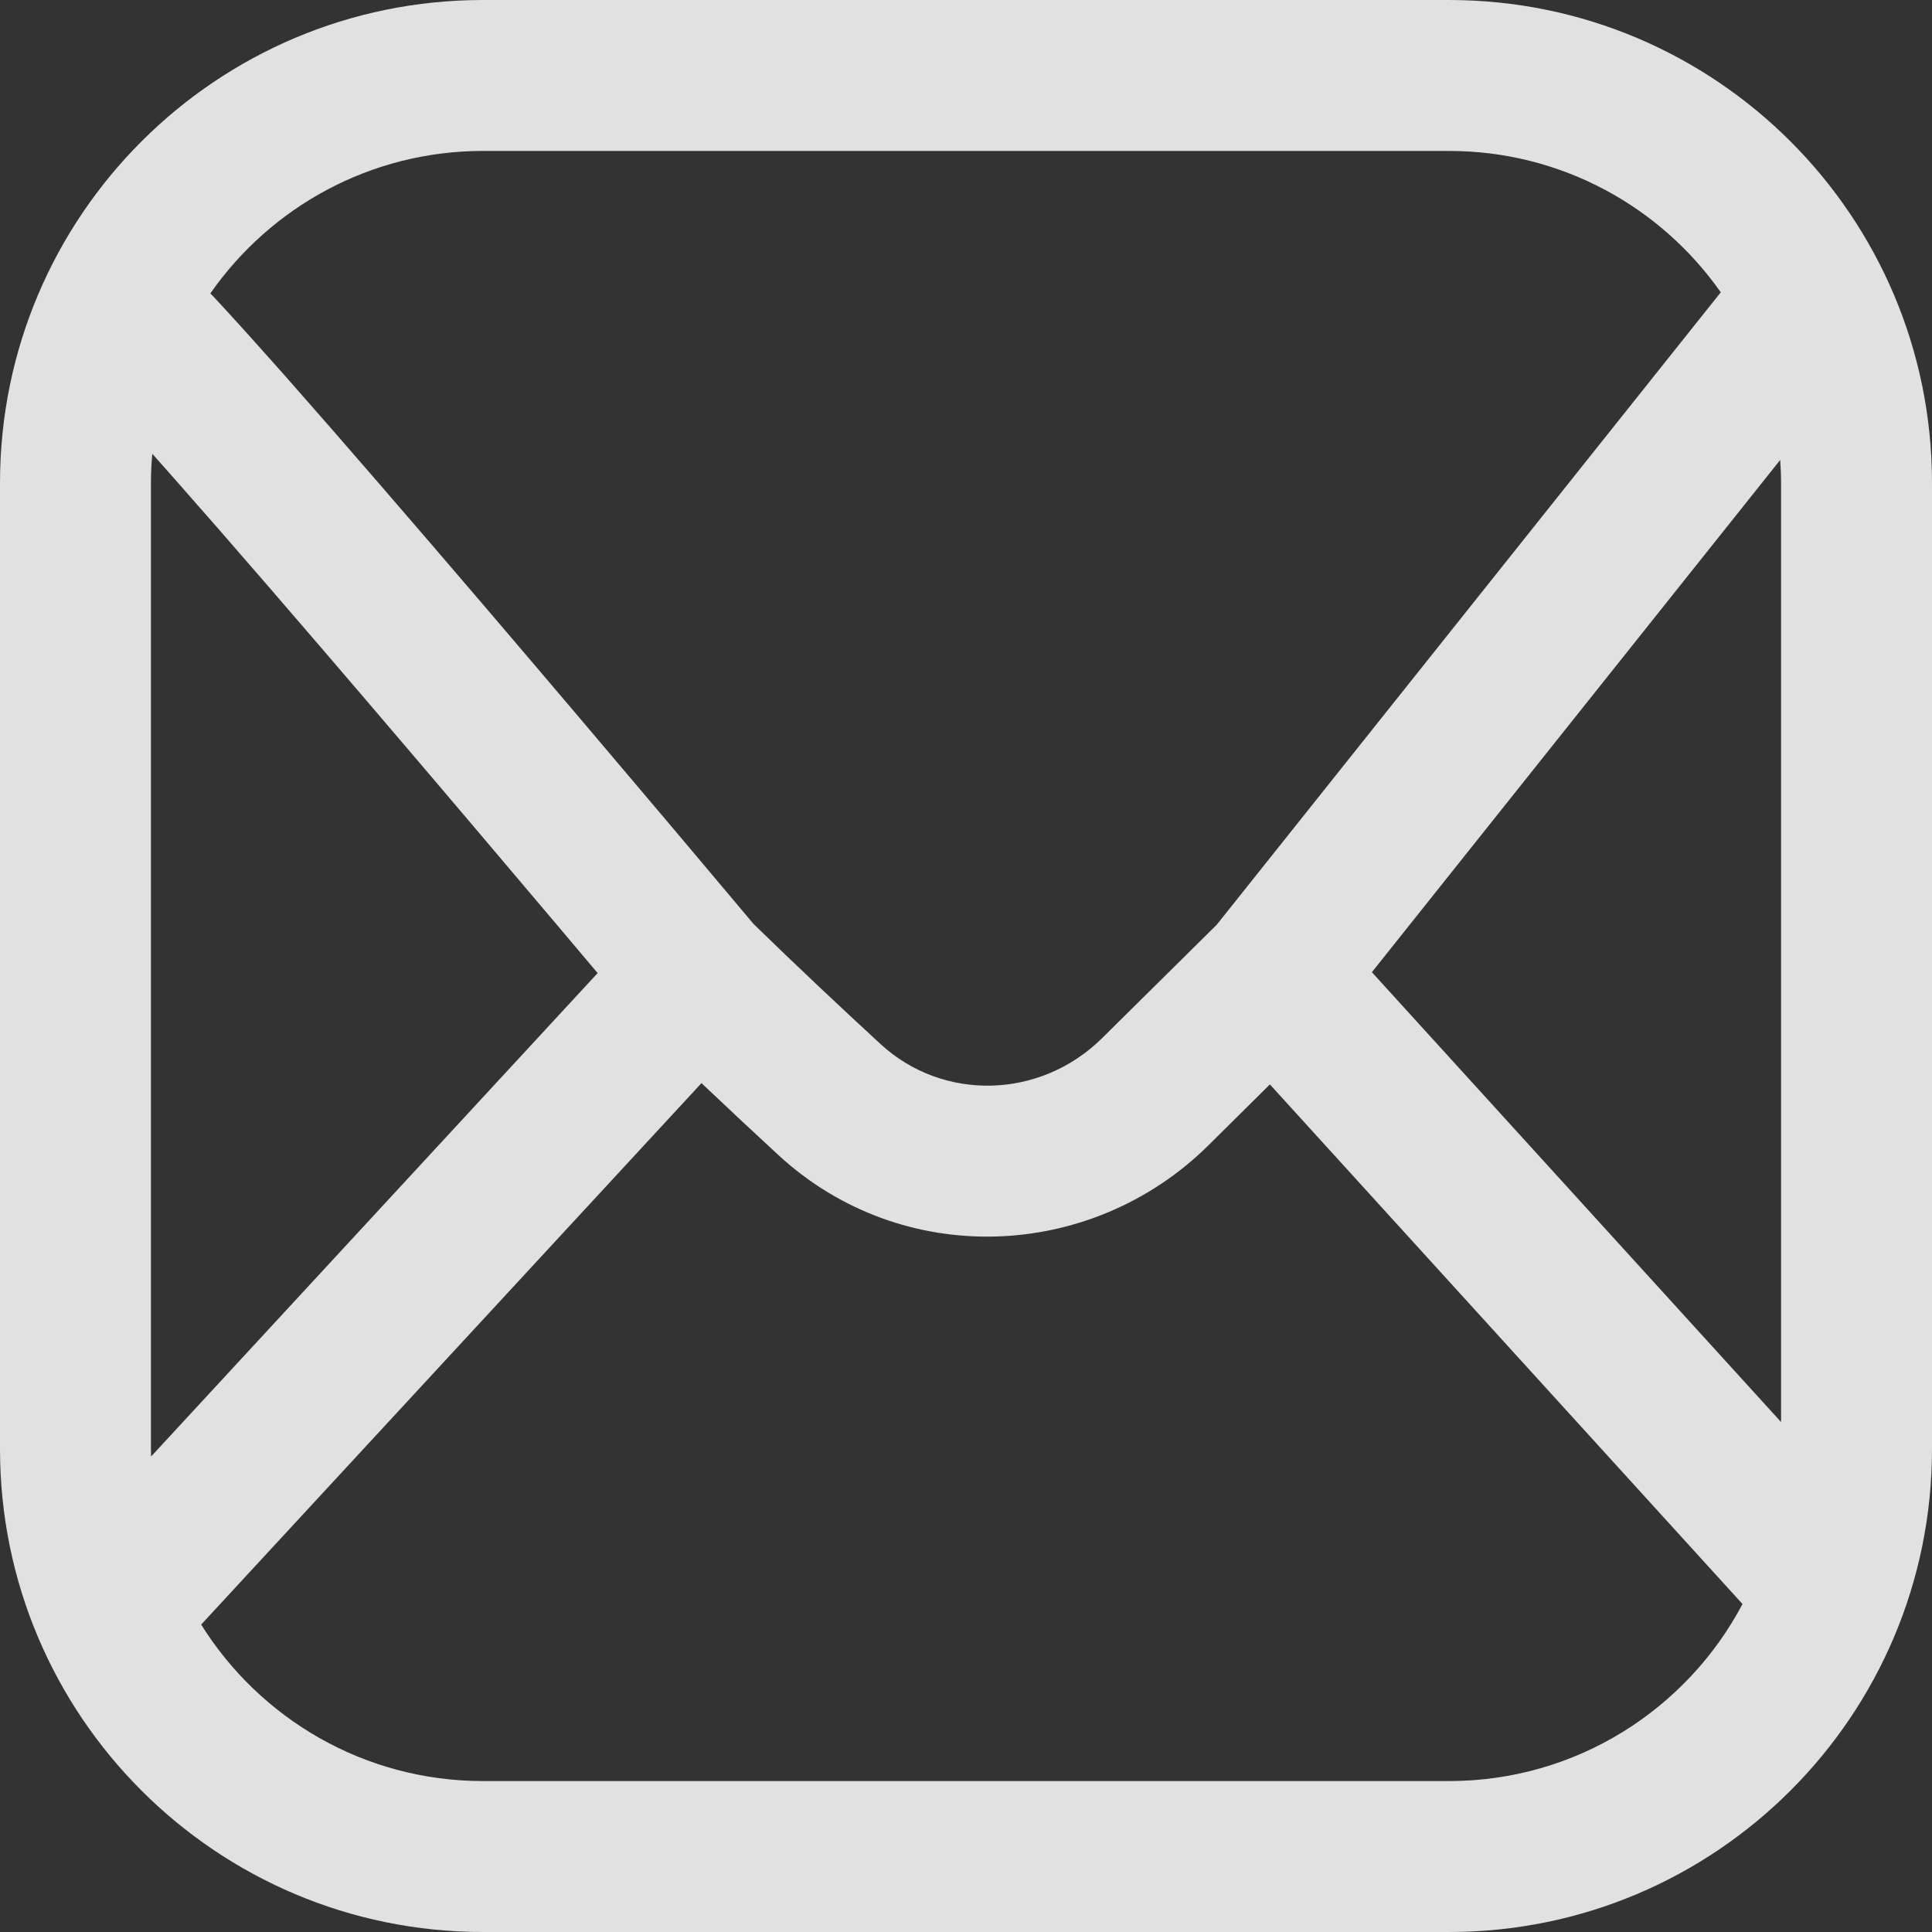 <?xml version="1.0" encoding="utf-8"?>
<svg xmlns="http://www.w3.org/2000/svg" fill="none" height="100%" overflow="visible" preserveAspectRatio="none" style="display: block;" viewBox="0 0 24 24" width="100%">
<rect x="0" y="0" width="24" height="24" fill="#333333" stroke="none"/>
<g id="Social link 4">
<path d="M18 0C21.314 0 24 2.686 24 6V18C24 21.314 21.314 24 18 24H6C2.686 24 0 21.314 0 18V6C0 2.686 2.686 0 6 0H18ZM2.499 20.181C3.228 21.348 4.523 22.125 6 22.125H18C19.582 22.125 20.955 21.233 21.646 19.926L15.775 13.471L15.01 14.229C13.55 15.672 11.205 15.762 9.672 14.351C9.364 14.067 9.04 13.764 8.714 13.455L2.499 20.181ZM1.892 5.638C1.881 5.757 1.875 5.878 1.875 6V18C1.875 18.031 1.876 18.062 1.877 18.093L7.424 12.088C7.278 11.915 7.107 11.713 6.916 11.486C6.288 10.743 5.446 9.748 4.586 8.742C3.725 7.735 2.85 6.72 2.156 5.935C2.065 5.831 1.976 5.732 1.892 5.638ZM17.042 12.077L22.125 17.665V6C22.125 5.904 22.121 5.808 22.114 5.714L17.042 12.077ZM6 1.875C4.598 1.875 3.359 2.575 2.613 3.645C2.627 3.659 2.641 3.673 2.655 3.688C2.899 3.949 3.21 4.296 3.562 4.693C4.266 5.49 5.149 6.514 6.012 7.523C6.875 8.533 7.719 9.531 8.349 10.276C8.663 10.649 8.924 10.958 9.106 11.175C9.197 11.283 9.269 11.368 9.317 11.426C9.335 11.446 9.349 11.464 9.36 11.477C9.885 11.989 10.433 12.504 10.941 12.972C11.715 13.683 12.921 13.657 13.691 12.896L15.115 11.487L21.376 3.631C20.63 2.569 19.396 1.875 18 1.875H6Z" fill="white" fill-opacity="0.85" id="Vector"/>
</g>
</svg>